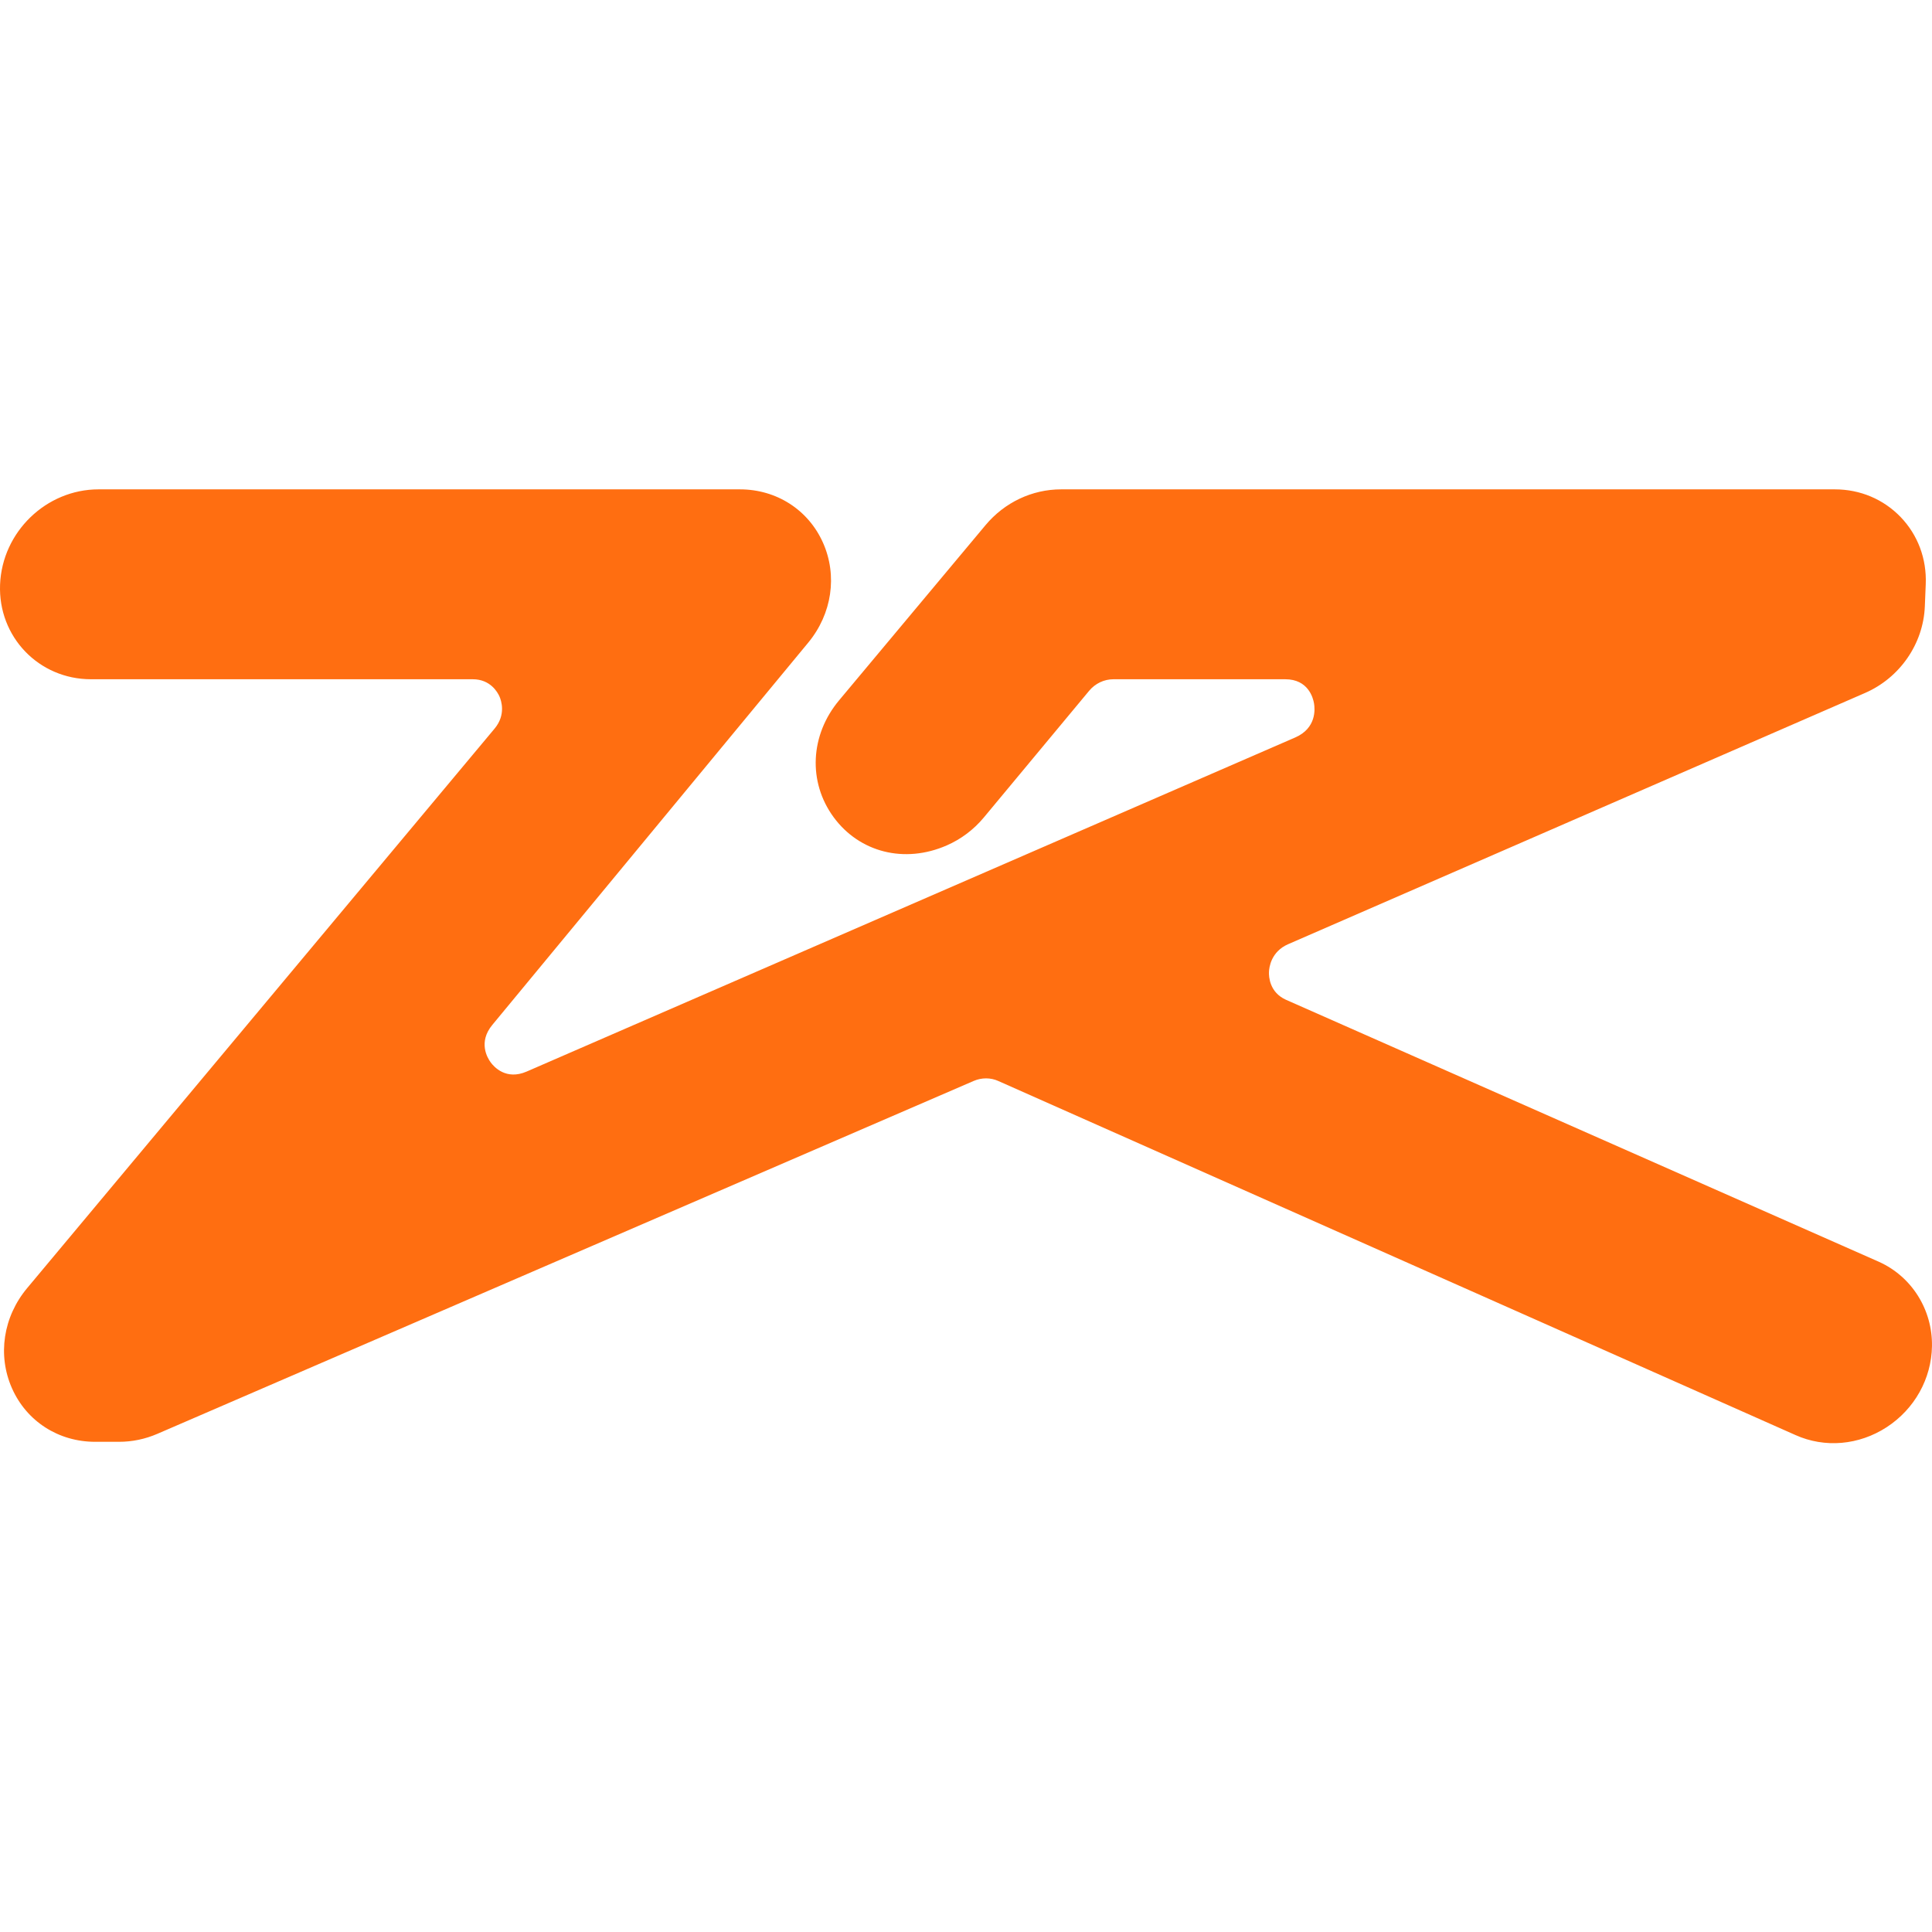<svg width="83" height="83" viewBox="0 0 83 83" fill="none" xmlns="http://www.w3.org/2000/svg">
<path d="M81.656 22.216C80.917 21.447 79.913 21.023 78.825 21.023H45.586C44.34 21.023 43.157 21.583 42.342 22.557L36.05 30.084C34.8 31.578 34.705 33.596 35.813 35.107C36.924 36.62 38.861 37.113 40.674 36.319C41.282 36.054 41.831 35.642 42.259 35.128L46.791 29.676C47.053 29.362 47.433 29.181 47.835 29.181H55.215C56.198 29.181 56.41 29.974 56.451 30.218C56.494 30.46 56.558 31.284 55.644 31.682L22.625 46.035C21.74 46.419 21.219 45.83 21.081 45.641C20.941 45.452 20.534 44.777 21.149 44.032L34.723 27.607C35.743 26.372 35.986 24.727 35.356 23.314C34.726 21.901 33.358 21.023 31.787 21.023H4.234C1.99 21.023 0.093 22.848 0.003 25.113C-0.086 27.356 1.666 29.181 3.909 29.181H20.311C21.071 29.181 21.381 29.747 21.457 29.92C21.534 30.093 21.745 30.705 21.248 31.301L1.165 55.34C0.136 56.573 -0.114 58.221 0.514 59.64C1.142 61.059 2.511 61.941 4.087 61.941H5.113C5.681 61.941 6.237 61.825 6.764 61.597L41.83 46.438C42.172 46.29 42.558 46.291 42.885 46.439L77.133 61.65C78.392 62.216 79.857 62.09 81.053 61.313C82.248 60.535 82.976 59.235 82.999 57.834C83.025 56.267 82.131 54.844 80.723 54.209L55.246 42.951C54.538 42.632 54.508 41.957 54.516 41.757C54.523 41.558 54.606 40.882 55.34 40.563L80.124 29.77C81.617 29.12 82.625 27.662 82.692 26.058L82.731 25.098C82.776 24.01 82.394 22.986 81.656 22.216Z" fill="#FF6E11"/>
</svg>
